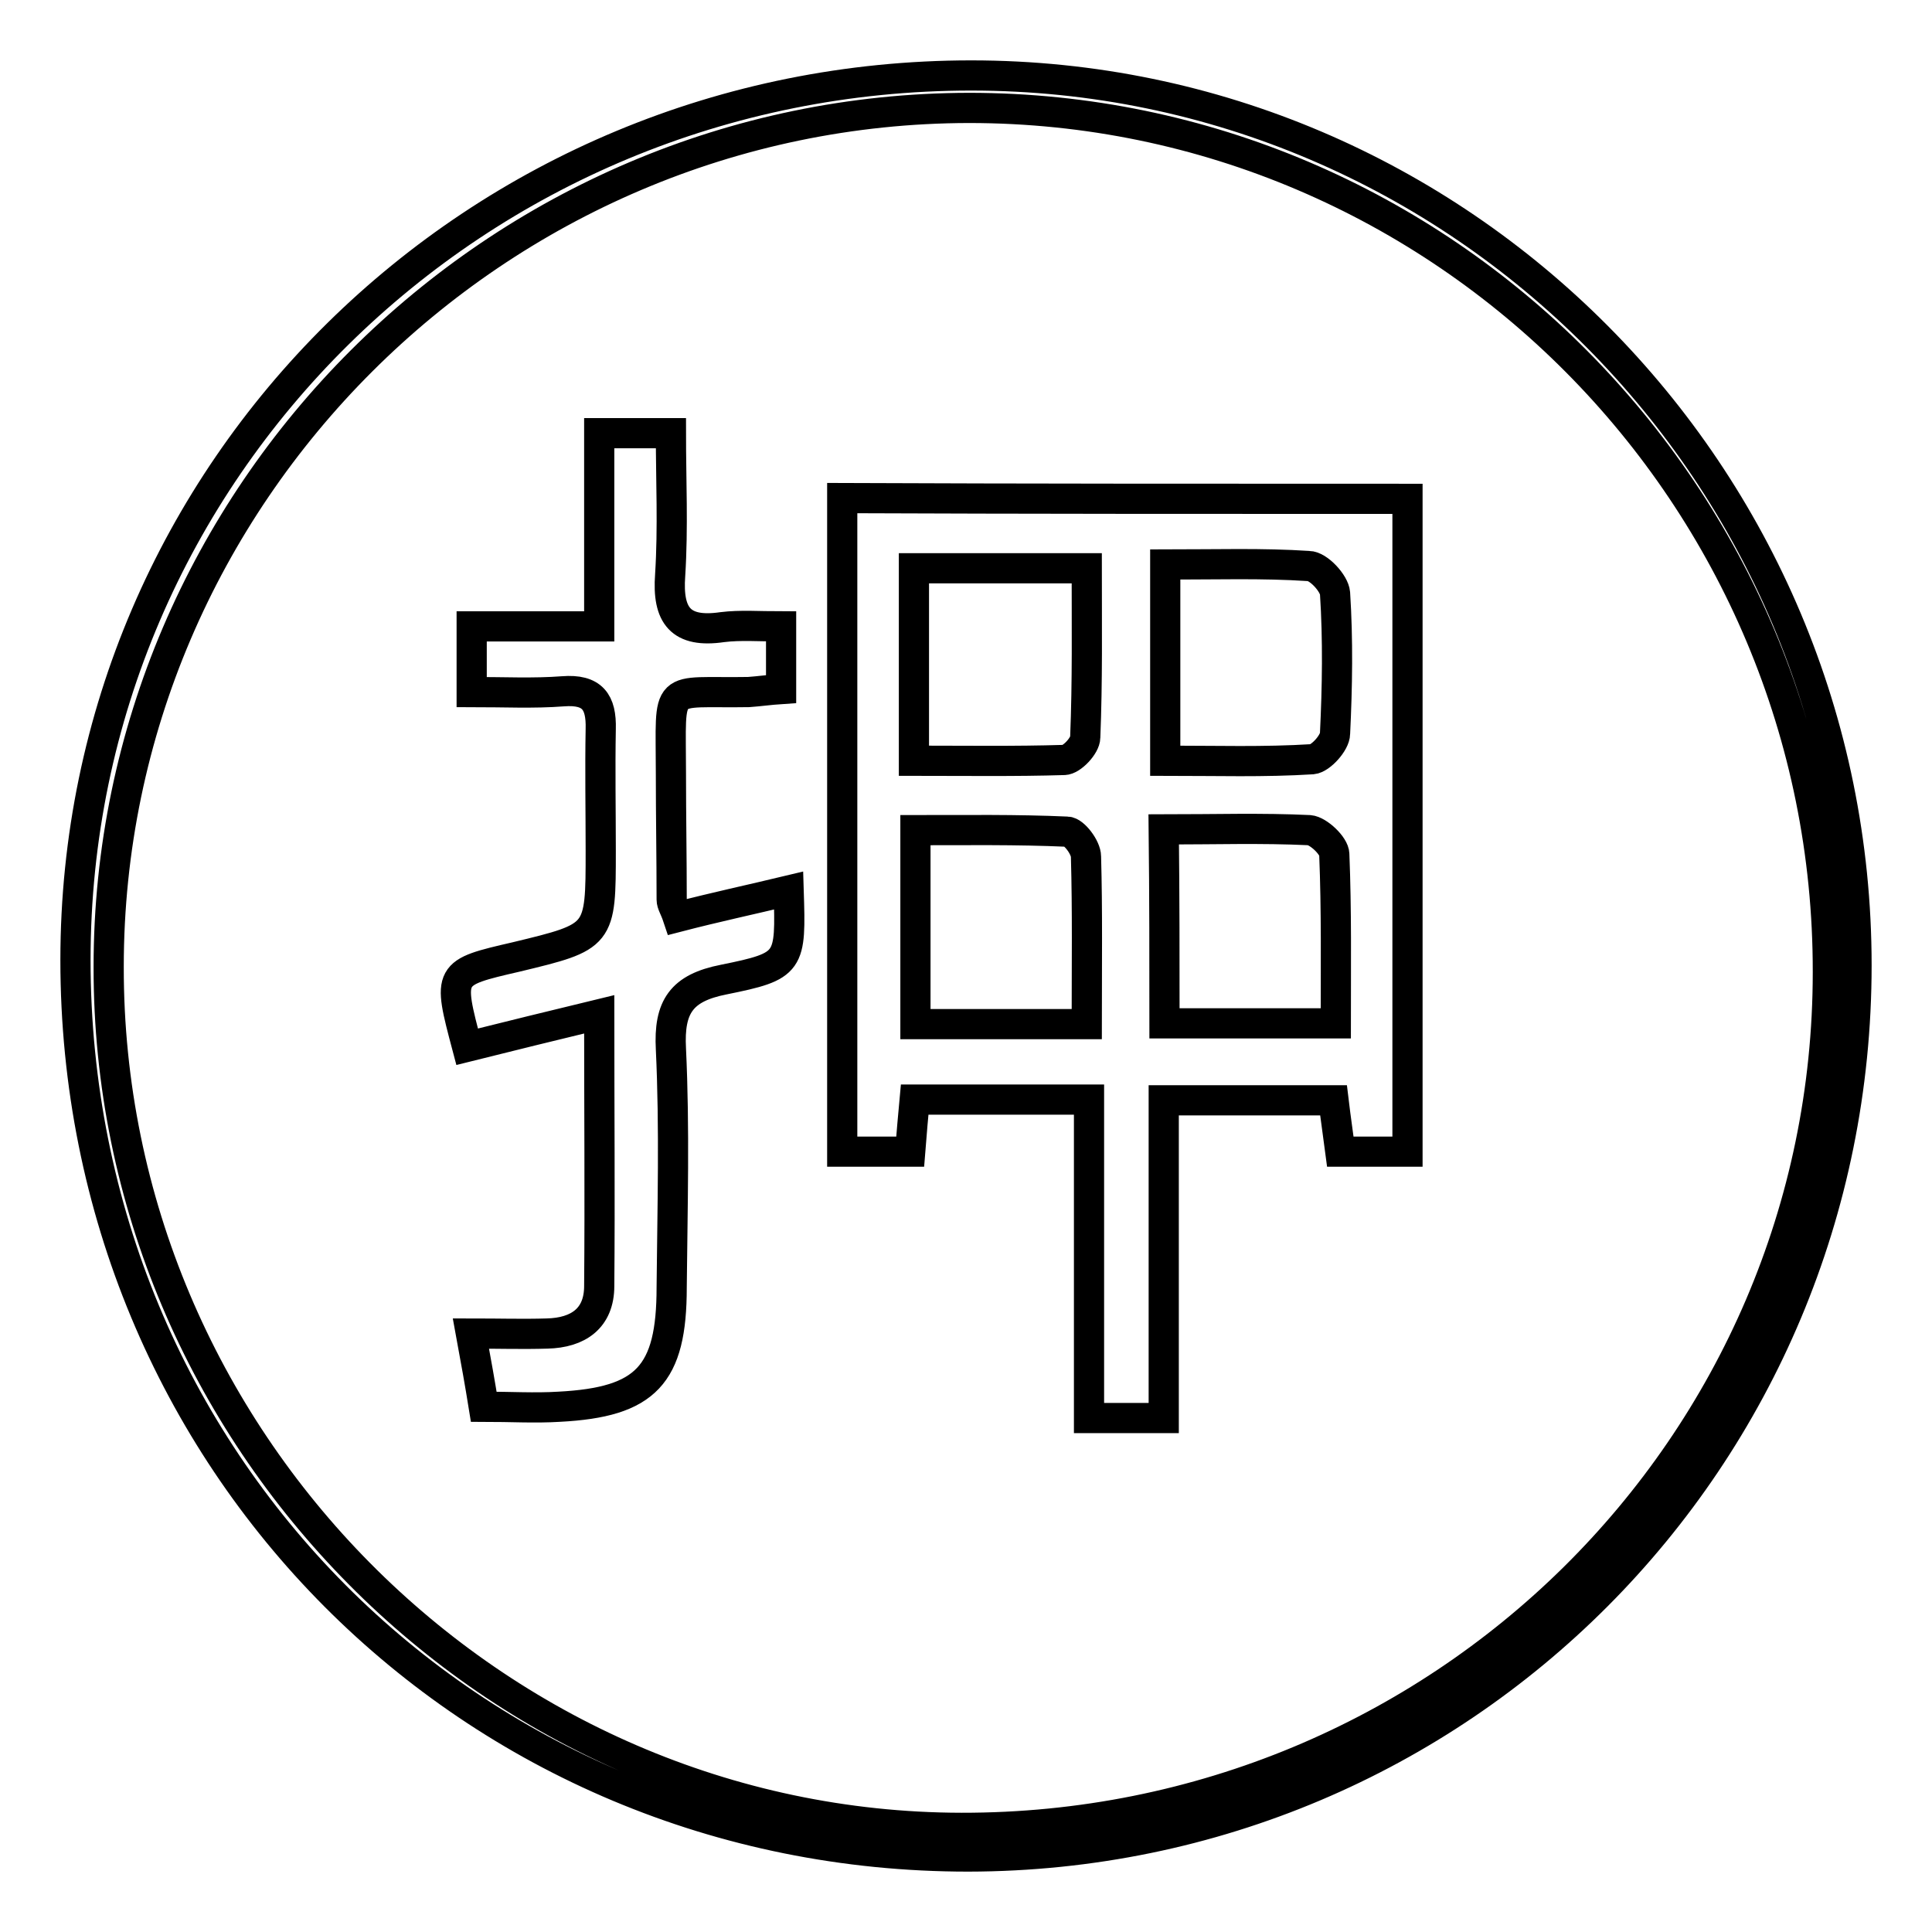 <?xml version="1.0" encoding="utf-8"?>
<!-- Svg Vector Icons : http://www.onlinewebfonts.com/icon -->
<!DOCTYPE svg PUBLIC "-//W3C//DTD SVG 1.1//EN" "http://www.w3.org/Graphics/SVG/1.1/DTD/svg11.dtd">
<svg version="1.1" xmlns="http://www.w3.org/2000/svg" xmlns:xlink="http://www.w3.org/1999/xlink" x="0px" y="0px" viewBox="0 0 256 256" enable-background="new 0 0 256 256" xml:space="preserve">
<g> <path stroke-width="4" fill-opacity="0" stroke="#000000"  d="M246,127.9c0,65.4-52.5,118-117.7,118.1C62.3,246,10,193.5,10,127.2C10,62.3,63.1,10,128.7,10 C193.4,10,246,62.9,246,127.9z M14.4,128.1c-0.1,62.4,51,114,113,114.1c63.4,0.1,114.8-50.6,114.8-113.4 c0.1-63.1-51-114.5-113.8-114.5C65.8,14.4,14.4,65.6,14.4,128.1z M186.5,66.1c0,29,0,57.6,0,86.5c-3.1,0-5.9,0-8.9,0 c-0.3-2.3-0.6-4.3-0.9-6.8c-7.2,0-14.5,0-22.5,0c0,13.9,0,27.8,0,42.1c-3.5,0-6.3,0-9.9,0c0-13.9,0-27.8,0-42.2 c-8.1,0-15.4,0-23.1,0c-0.2,2.2-0.4,4.3-0.6,6.9c-3,0-5.8,0-9,0c0-28.8,0-57.4,0-86.6C136.2,66.1,161,66.1,186.5,66.1z M144,135.7 c0-7.9,0.1-15-0.1-22.2c0-1.2-1.6-3.3-2.5-3.3c-6.7-0.3-13.4-0.2-20.1-0.2c0,9.1,0,17.3,0,25.7C128.8,135.7,135.9,135.7,144,135.7z  M144,75.3c-8.1,0-15.3,0-22.9,0c0,8.6,0,16.7,0,25.5c6.8,0,13.4,0.1,19.9-0.1c1,0,2.8-1.9,2.8-3C144.1,90.3,144,82.9,144,75.3z  M154.4,74.8c0,9.1,0,17.2,0,26c6.8,0,13.1,0.2,19.5-0.2c1.1-0.1,3-2.2,3-3.4c0.3-6.2,0.4-12.4,0-18.6c-0.1-1.3-2.2-3.6-3.5-3.6 C167.3,74.6,161.1,74.8,154.4,74.8z M154.3,135.6c7.8,0,14.9,0,22.7,0c0-7.7,0.1-15-0.2-22.4c0-1.1-2.1-3.1-3.3-3.2 c-6.3-0.3-12.6-0.1-19.3-0.1C154.3,118.8,154.3,127,154.3,135.6z M104.5,118c0.3,9.6,0.3,10-8.6,11.8c-5.6,1.1-7.3,3.6-7,9.2 c0.5,10.5,0.2,21,0.1,31.6c0,11.6-3.4,15.2-14.9,15.8c-3.2,0.2-6.5,0-10,0c-0.5-3.1-1-5.9-1.7-9.7c3.7,0,6.9,0.1,10.1,0 c4.1-0.1,6.9-2,6.9-6.3c0.1-11.7,0-23.4,0-36c-6.2,1.5-11.9,2.9-17.5,4.3c-2.6-9.8-2.6-9.8,6.5-11.9c11.2-2.7,11.2-2.7,11.2-14.1 c0-5.4-0.1-10.7,0-16.1c0.1-3.6-1.1-5.3-5-5c-3.9,0.3-7.8,0.1-12.1,0.1c0-3,0-5.6,0-8.7c5.6,0,10.9,0,16.9,0c0-8.8,0-17,0-25.6 c3.3,0,5.8,0,9.5,0c0,6.2,0.3,12.5-0.1,18.8c-0.4,5.4,1.4,7.7,6.9,6.9c2.4-0.3,4.9-0.1,7.8-0.1c0,3,0,5.5,0,8.3 c-1.5,0.1-2.9,0.3-4.3,0.4c-11.4,0.2-10.3-1.6-10.3,10.8c0,5.6,0.1,11.1,0.1,16.7c0,0.6,0.4,1.1,0.8,2.3 C94.8,120.2,99.5,119.2,104.5,118z"/></g>
</svg>